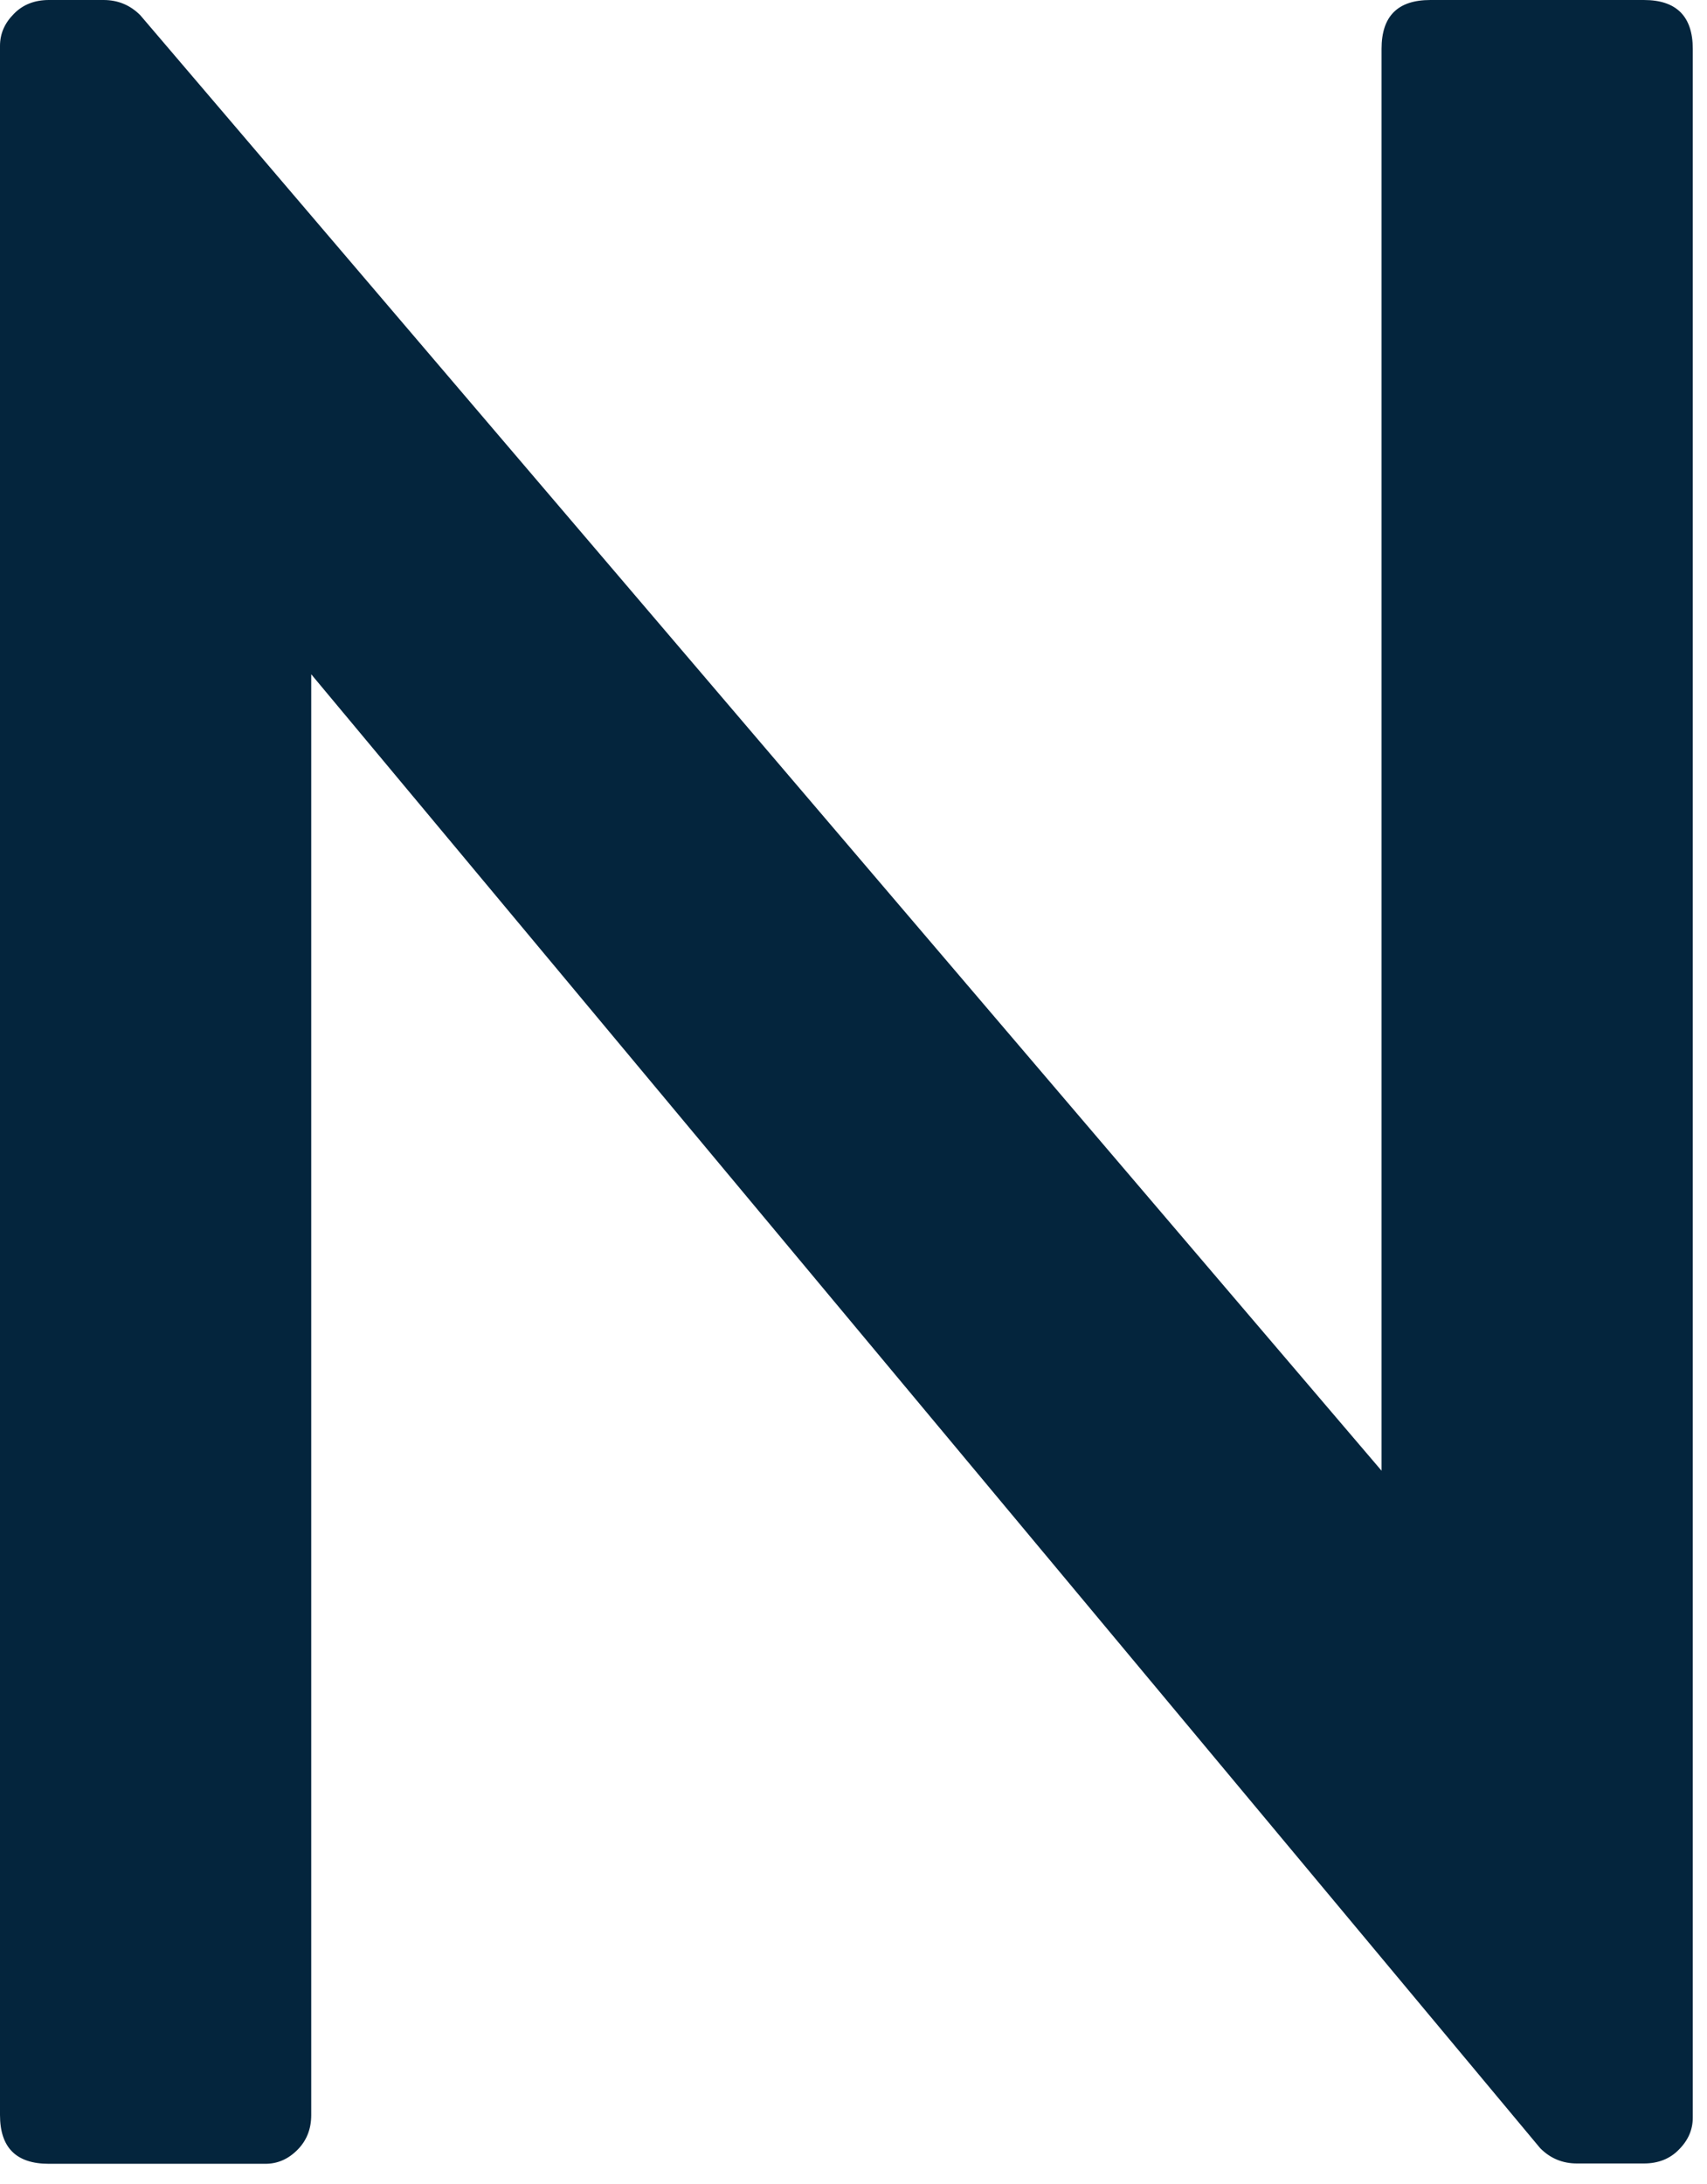 <svg xmlns="http://www.w3.org/2000/svg" fill="none" viewBox="0 0 46.44 59.388" style="max-height: 500px" width="46.44" height="59.388">
<g clip-path="url(#clip0_7_2406)">
<path fill="#04253D" d="M44.724 0H38.914C38.025 0 37.586 0.44 37.586 1.329V39.992L3.816 0.413C3.538 0.135 3.205 0 2.819 0H1.329C0.943 0 0.62 0.126 0.377 0.377C0.126 0.629 0 0.916 0 1.248V57.51C0 58.398 0.44 58.838 1.329 58.838H7.219C7.551 58.838 7.839 58.713 8.09 58.461C8.341 58.21 8.467 57.896 8.467 57.51V18.335L41.904 58.416C42.183 58.695 42.515 58.829 42.901 58.829H44.724C45.11 58.829 45.433 58.704 45.675 58.452C45.927 58.201 46.053 57.914 46.053 57.581V1.329C46.053 0.449 45.612 0 44.724 0Z"/>
<path fill="#04253D" d="M160.712 18.883H147.908C147.298 18.883 146.903 19.134 146.741 19.637L137.286 41.061L127.912 19.637C127.805 19.359 127.634 19.161 127.41 19.053C127.185 18.946 126.934 18.883 126.655 18.883H119.876C119.374 18.883 119.014 19.08 118.79 19.466C118.458 19.861 118.431 20.248 118.709 20.634L135.113 58.04C135.221 58.318 135.392 58.515 135.616 58.623C135.841 58.731 136.092 58.794 136.371 58.794H138.292C138.903 58.794 139.298 58.542 139.459 58.04L153.143 27V57.537C153.143 57.878 153.269 58.174 153.529 58.435C153.781 58.686 154.086 58.821 154.418 58.821H160.721C161.062 58.821 161.359 58.695 161.619 58.435C161.87 58.183 162.005 57.878 162.005 57.537V20.248C162.005 19.852 161.879 19.52 161.619 19.269C161.368 19.017 161.062 18.883 160.721 18.883H160.712Z"/>
<path fill="#04253D" d="M156.537 0C155.001 0 153.708 0.539 152.667 1.616C151.616 2.694 151.087 3.969 151.087 5.45C151.087 6.932 151.607 8.287 152.667 9.365C153.717 10.442 155.01 10.981 156.537 10.981C158.063 10.981 159.356 10.442 160.407 9.365C161.457 8.287 161.987 6.977 161.987 5.45C161.987 3.924 161.457 2.694 160.407 1.616C159.356 0.539 158.063 0 156.537 0Z"/>
<path fill="#04253D" d="M223.106 35.799C222.244 34.272 221.176 32.889 219.892 31.659C218.608 30.429 217.216 29.406 215.717 28.607C214.702 28.068 213.544 27.538 212.26 26.999C210.976 26.461 209.746 25.985 208.56 25.554C207.384 25.123 206.352 24.755 205.463 24.431C204.583 24.108 204.026 23.893 203.82 23.785C202.697 23.354 201.728 22.986 200.928 22.663C200.12 22.339 199.411 22.052 198.8 21.783C198.181 21.513 197.606 21.235 197.076 20.939C196.538 20.642 195.981 20.337 195.388 20.014C194.482 19.475 193.808 18.873 193.377 18.209C192.946 17.536 192.668 16.898 192.533 16.279C192.398 15.668 192.39 15.085 192.497 14.555C192.605 14.016 192.767 13.594 192.982 13.271C193.997 11.502 195.326 10.227 196.96 9.455C198.594 8.683 200.857 8.287 203.748 8.287H203.829C205.705 8.287 207.402 8.566 208.929 9.131C210.455 9.697 211.784 10.299 212.906 10.936C214.029 11.583 215.205 12.463 216.444 13.585C216.605 13.854 216.857 13.998 217.207 14.025C217.557 14.052 217.862 13.935 218.132 13.666L222.307 9.805C222.576 9.589 222.72 9.311 222.747 8.961C222.774 8.611 222.657 8.305 222.388 8.036C222.334 7.982 221.849 7.524 220.942 6.653C220.035 5.791 218.769 4.867 217.162 3.897C215.555 2.927 213.624 2.029 211.38 1.221C209.126 0.413 206.612 0 203.829 0H203.748C199.411 0 195.775 0.736 192.856 2.218C189.938 3.69 187.622 5.989 185.907 9.105C185.153 10.442 184.65 11.924 184.38 13.531C184.111 15.138 184.165 16.755 184.542 18.362C184.919 19.969 185.637 21.54 186.715 23.067C187.783 24.593 189.256 25.922 191.132 27.053C191.833 27.484 192.515 27.87 193.18 28.221C193.853 28.571 194.562 28.903 195.308 29.226C196.062 29.549 196.888 29.882 197.795 30.232C198.702 30.582 199.779 30.995 201.009 31.48L201.171 31.561C201.225 31.614 201.638 31.776 202.419 32.045C203.191 32.315 204.134 32.647 205.229 33.051C206.325 33.455 207.465 33.913 208.641 34.416C209.817 34.928 210.841 35.422 211.694 35.906C212.601 36.337 213.409 36.876 214.109 37.514C214.81 38.16 215.366 38.852 215.797 39.606C216.605 41.006 216.812 42.425 216.444 43.871C215.743 45.963 214.424 47.597 212.466 48.782C210.509 49.958 208.004 50.551 204.951 50.551C204.52 50.551 204.08 50.542 203.622 50.515C203.164 50.488 202.697 50.452 202.212 50.398C200.066 50.129 198.217 49.626 196.672 48.872C195.119 48.127 193.835 47.346 192.812 46.537C191.797 45.738 191.043 45.011 190.558 44.364C190.073 43.718 189.804 43.377 189.75 43.323C189.588 43.054 189.337 42.883 188.987 42.802C188.636 42.721 188.331 42.766 188.062 42.919L183.159 45.972C182.89 46.026 182.701 46.241 182.594 46.618C182.486 47.049 182.513 47.372 182.674 47.579C182.728 47.687 183.132 48.252 183.878 49.267C184.623 50.282 185.763 51.413 187.29 52.643C188.816 53.873 190.746 55.067 193.072 56.217C195.406 57.366 198.172 58.129 201.386 58.506C202.509 58.668 203.658 58.749 204.843 58.749C209.719 58.749 213.858 57.653 217.261 55.453C220.664 53.254 222.98 50.228 224.211 46.376C224.803 44.445 224.974 42.587 224.731 40.791C224.489 38.995 223.941 37.334 223.079 35.808L223.106 35.799Z"/>
<path fill="#04253D" d="M239.547 10.982V6.869C239.547 6.537 239.439 6.25 239.214 5.998C238.99 5.747 238.685 5.621 238.298 5.621H231.906C231.573 5.621 231.286 5.747 231.035 5.998C230.783 6.25 230.657 6.537 230.657 6.869V19.484H226.177C225.288 19.484 224.848 19.898 224.848 20.733V25.626C224.848 25.904 224.956 26.183 225.18 26.452C225.405 26.73 225.737 26.865 226.177 26.865H230.657V34.003L230.738 41.474V43.548C230.738 43.772 230.765 44.078 230.819 44.464C230.873 45.074 230.927 45.613 230.981 46.08C231.035 46.547 231.115 47.059 231.232 47.615C231.51 48.773 231.852 49.896 232.265 50.973C232.678 52.051 233.19 52.949 233.8 53.667C234.743 54.771 235.569 55.606 236.287 56.154C237.006 56.711 237.751 57.205 238.532 57.645C239.304 58.084 240.256 58.408 241.396 58.596C242.528 58.794 243.425 58.857 244.09 58.803C244.979 58.749 245.832 58.704 246.658 58.677C247.484 58.65 248.48 58.525 249.648 58.3C250.366 58.138 250.851 57.815 251.102 57.348C251.354 56.881 251.417 56.477 251.309 56.145L250.061 51.584C249.953 51.198 249.755 50.919 249.477 50.758C249.199 50.596 248.893 50.533 248.561 50.596C246.46 50.821 244.925 50.847 243.955 50.677C242.985 50.515 242.474 50.399 242.42 50.345C242.034 50.183 241.728 49.986 241.504 49.761C241.279 49.537 241.01 49.204 240.678 48.764C240.516 48.378 240.328 47.965 240.139 47.516C239.942 47.076 239.789 46.493 239.681 45.775C239.573 45.334 239.52 44.975 239.52 44.697C239.52 44.419 239.493 44.087 239.439 43.7V42.874L239.52 33.994V26.856H250.537V40.181C250.537 42.892 250.923 45.352 251.695 47.561C252.467 49.779 253.607 51.7 255.098 53.326C256.588 54.96 258.42 56.217 260.575 57.097C262.73 57.986 265.163 58.453 267.875 58.507C270.362 58.56 272.58 58.093 274.51 57.097C276.45 56.1 278.129 54.852 279.574 53.362V57.097C279.574 57.429 279.709 57.716 279.987 57.968C280.266 58.219 280.571 58.345 280.903 58.345H287.206C287.592 58.345 287.925 58.219 288.203 57.968C288.481 57.716 288.616 57.429 288.616 57.097V20.607C288.616 20.221 288.481 19.898 288.203 19.655C287.925 19.404 287.592 19.278 287.206 19.278H280.903C280.571 19.278 280.266 19.404 279.987 19.655C279.709 19.906 279.574 20.221 279.574 20.607V40.19C279.574 43.18 278.649 45.586 276.791 47.409C274.941 49.231 272.517 50.147 269.527 50.147C266.537 50.147 264.122 49.231 262.263 47.409C260.413 45.586 259.48 43.18 259.48 40.19V20.858C259.48 19.915 259.04 19.448 258.151 19.448H251.848C251.758 19.448 251.686 19.476 251.605 19.484H239.502V10.99"/>
<path fill="#04253D" d="M330.125 0.18H323.822C323.489 0.18 323.184 0.287 322.906 0.512C322.627 0.736 322.493 1.042 322.493 1.428V22.753C321.999 22.312 321.46 21.873 320.876 21.424C320.293 20.984 319.619 20.625 318.847 20.346C312.526 17.383 304.526 18.326 298.896 22.357C293.599 26.155 290.348 32.665 290.51 39.184C290.672 45.702 294.218 52.05 299.704 55.588C305.612 59.404 314.762 60.23 320.715 55.983C321.299 55.57 321.891 55.112 322.502 54.609V57.267C322.502 57.653 322.636 57.977 322.915 58.219C323.193 58.47 323.498 58.596 323.831 58.596H330.134C330.96 58.596 331.382 58.156 331.382 57.267V1.428C331.382 0.602 330.969 0.18 330.134 0.18H330.125ZM316.145 49.06C311.305 51.566 304.742 50.012 301.536 45.613C298.331 41.204 298.86 34.488 302.73 30.645C306.771 26.631 313.819 26.308 318.174 29.971C318.946 30.582 319.718 31.354 320.499 32.297C320.778 32.737 321.029 33.222 321.245 33.752C321.927 35.377 322.25 37.128 322.214 38.852C322.143 43.009 320.059 47.04 316.136 49.069L316.145 49.06Z"/>
<path fill="#04253D" d="M339.67 0C338.179 0 336.913 0.53 335.898 1.58C334.875 2.631 334.363 3.879 334.363 5.315C334.363 6.752 334.875 8.081 335.898 9.131C336.922 10.182 338.179 10.712 339.67 10.712C341.16 10.712 342.417 10.191 343.45 9.131C344.473 8.081 344.985 6.806 344.985 5.315C344.985 3.825 344.473 2.631 343.45 1.58C342.426 0.53 341.169 0 339.67 0Z"/>
<path fill="#04253D" d="M342.74 19.916H336.598C336.266 19.916 335.979 20.042 335.727 20.293C335.476 20.544 335.35 20.859 335.35 21.245V57.591C335.35 57.923 335.476 58.211 335.727 58.462C335.979 58.714 336.266 58.839 336.598 58.839H342.74C343.072 58.839 343.359 58.714 343.611 58.462C343.862 58.211 343.988 57.923 343.988 57.591V21.245C343.988 20.859 343.862 20.536 343.611 20.293C343.359 20.042 343.072 19.916 342.74 19.916Z"/>
<path fill="#04253D" d="M384.914 30.906C383.836 28.445 382.382 26.299 380.559 24.477C378.736 22.654 376.6 21.2 374.166 20.122C371.733 19.045 369.129 18.506 366.364 18.506C363.598 18.506 360.985 19.045 358.525 20.122C356.065 21.2 353.919 22.654 352.096 24.477C350.274 26.299 348.828 28.445 347.777 30.906C346.727 33.366 346.197 35.979 346.197 38.744C346.197 41.51 346.718 44.212 347.777 46.672C348.828 49.133 350.265 51.279 352.096 53.101C353.919 54.924 356.065 56.37 358.525 57.42C360.985 58.471 363.598 59.001 366.364 59.001C369.129 59.001 371.724 58.471 374.166 57.42C376.6 56.37 378.727 54.933 380.559 53.101C382.382 51.279 383.836 49.133 384.914 46.672C385.991 44.212 386.53 41.572 386.53 38.744C386.53 35.916 385.991 33.366 384.914 30.906ZM377.399 43.44C376.788 44.904 375.944 46.179 374.867 47.256C373.789 48.334 372.532 49.178 371.095 49.788C369.659 50.399 368.106 50.704 366.453 50.704C364.801 50.704 363.23 50.399 361.766 49.788C360.303 49.178 359.028 48.334 357.95 47.256C356.873 46.179 356.029 44.904 355.418 43.44C354.808 41.977 354.503 40.414 354.503 38.753C354.503 37.092 354.808 35.548 355.418 34.111C356.029 32.675 356.873 31.417 357.95 30.331C359.028 29.253 360.303 28.392 361.766 27.763C363.23 27.126 364.792 26.811 366.453 26.811C368.115 26.811 369.659 27.134 371.095 27.763C372.532 28.401 373.789 29.253 374.867 30.331C375.944 31.409 376.788 32.666 377.399 34.111C378.009 35.548 378.314 37.101 378.314 38.753C378.314 40.405 378.009 41.977 377.399 43.44Z"/>
<path fill="#04253D" d="M113.034 48.745C112.532 48.332 111.804 48.269 111.274 48.647C110.098 49.464 108.796 50.119 107.387 50.559C105.304 51.206 101.173 51.996 96.971 49.993C96.504 49.769 95.867 49.428 95.175 48.961C94.637 48.593 93.909 48.62 93.407 49.033L89.743 52.032C89.016 52.624 89.016 53.746 89.743 54.33C91.27 55.533 92.724 56.332 93.712 56.799C96.881 58.326 99.997 58.819 102.709 58.819C105.573 58.819 108.015 58.272 109.622 57.76C112.289 56.934 114.633 55.641 116.653 54.061C117.407 53.477 117.416 52.337 116.68 51.735L113.025 48.745H113.034Z"/>
<path fill="#04253D" d="M114.812 23.111C113.286 21.585 111.526 20.418 109.524 19.61C107.522 18.802 105.349 18.389 103.014 18.389C100.123 18.389 97.591 18.918 95.436 19.987C93.281 21.055 91.476 22.474 90.031 24.252C88.397 26.254 87.211 28.634 86.52 31.13C86.017 32.952 85.972 34.811 85.882 36.679C85.882 36.759 85.865 36.84 85.847 36.957C84.697 45.756 75.719 53.164 66.758 50.82C63.265 49.904 59.826 47.48 58.398 44.086C57.743 42.524 57.465 40.863 57.438 39.175H83.108C83.575 39.157 84.06 39.04 84.392 38.726C84.832 38.313 84.922 37.657 84.94 37.056C85.029 34.209 84.159 31.183 82.955 28.634C81.941 26.479 80.675 24.638 79.148 23.111C77.622 21.585 75.862 20.418 73.86 19.61C71.858 18.802 69.685 18.389 67.35 18.389C64.459 18.389 61.927 18.918 59.772 19.987C57.617 21.055 55.812 22.474 54.367 24.252C52.921 26.03 51.826 28.059 51.09 30.349C50.488 32.216 50.147 34.111 50.039 36.05C50.039 36.077 50.039 36.095 50.03 36.122C48.917 45.783 54.331 54.906 63.777 57.833C65.806 58.461 67.925 58.767 70.053 58.767C72.522 58.767 74.991 58.362 77.335 57.59C85.398 54.933 91.575 47.489 93.129 39.157L118.862 39.184C119.167 39.184 119.499 39.085 119.85 38.878C120.209 38.672 120.406 38.394 120.46 38.043C120.514 37.989 120.55 37.837 120.577 37.585C120.604 37.334 120.613 36.777 120.613 35.906C120.307 33.213 119.652 30.788 118.628 28.634C117.614 26.479 116.348 24.638 114.821 23.111H114.812ZM64.378 25.698C65.339 25.293 66.38 25.087 67.503 25.087C69.029 25.087 70.331 25.329 71.427 25.814C72.522 26.299 73.447 26.892 74.21 27.601C74.973 28.31 75.584 29.082 76.042 29.927C76.5 30.762 76.832 31.543 77.029 32.252H58.712C59.063 31.3 59.467 30.366 59.925 29.495C60.446 28.669 61.065 27.933 61.801 27.296C62.565 26.64 63.426 26.102 64.387 25.698H64.378ZM94.251 32.252C94.556 31.336 94.978 30.447 95.508 29.585C96.038 28.723 96.684 27.96 97.447 27.305C98.21 26.649 99.073 26.11 100.033 25.706C100.994 25.302 102.035 25.096 103.158 25.096C104.684 25.096 105.986 25.338 107.082 25.823C108.177 26.308 109.102 26.901 109.865 27.61C110.628 28.319 111.239 29.091 111.697 29.936C112.155 30.77 112.487 31.552 112.684 32.261H94.251V32.252Z"/>
</g>
<defs>
<clipPath id="clip0_7_2406">
<rect fill="white" height="59" width="386.53"/>
</clipPath>
</defs>
</svg>